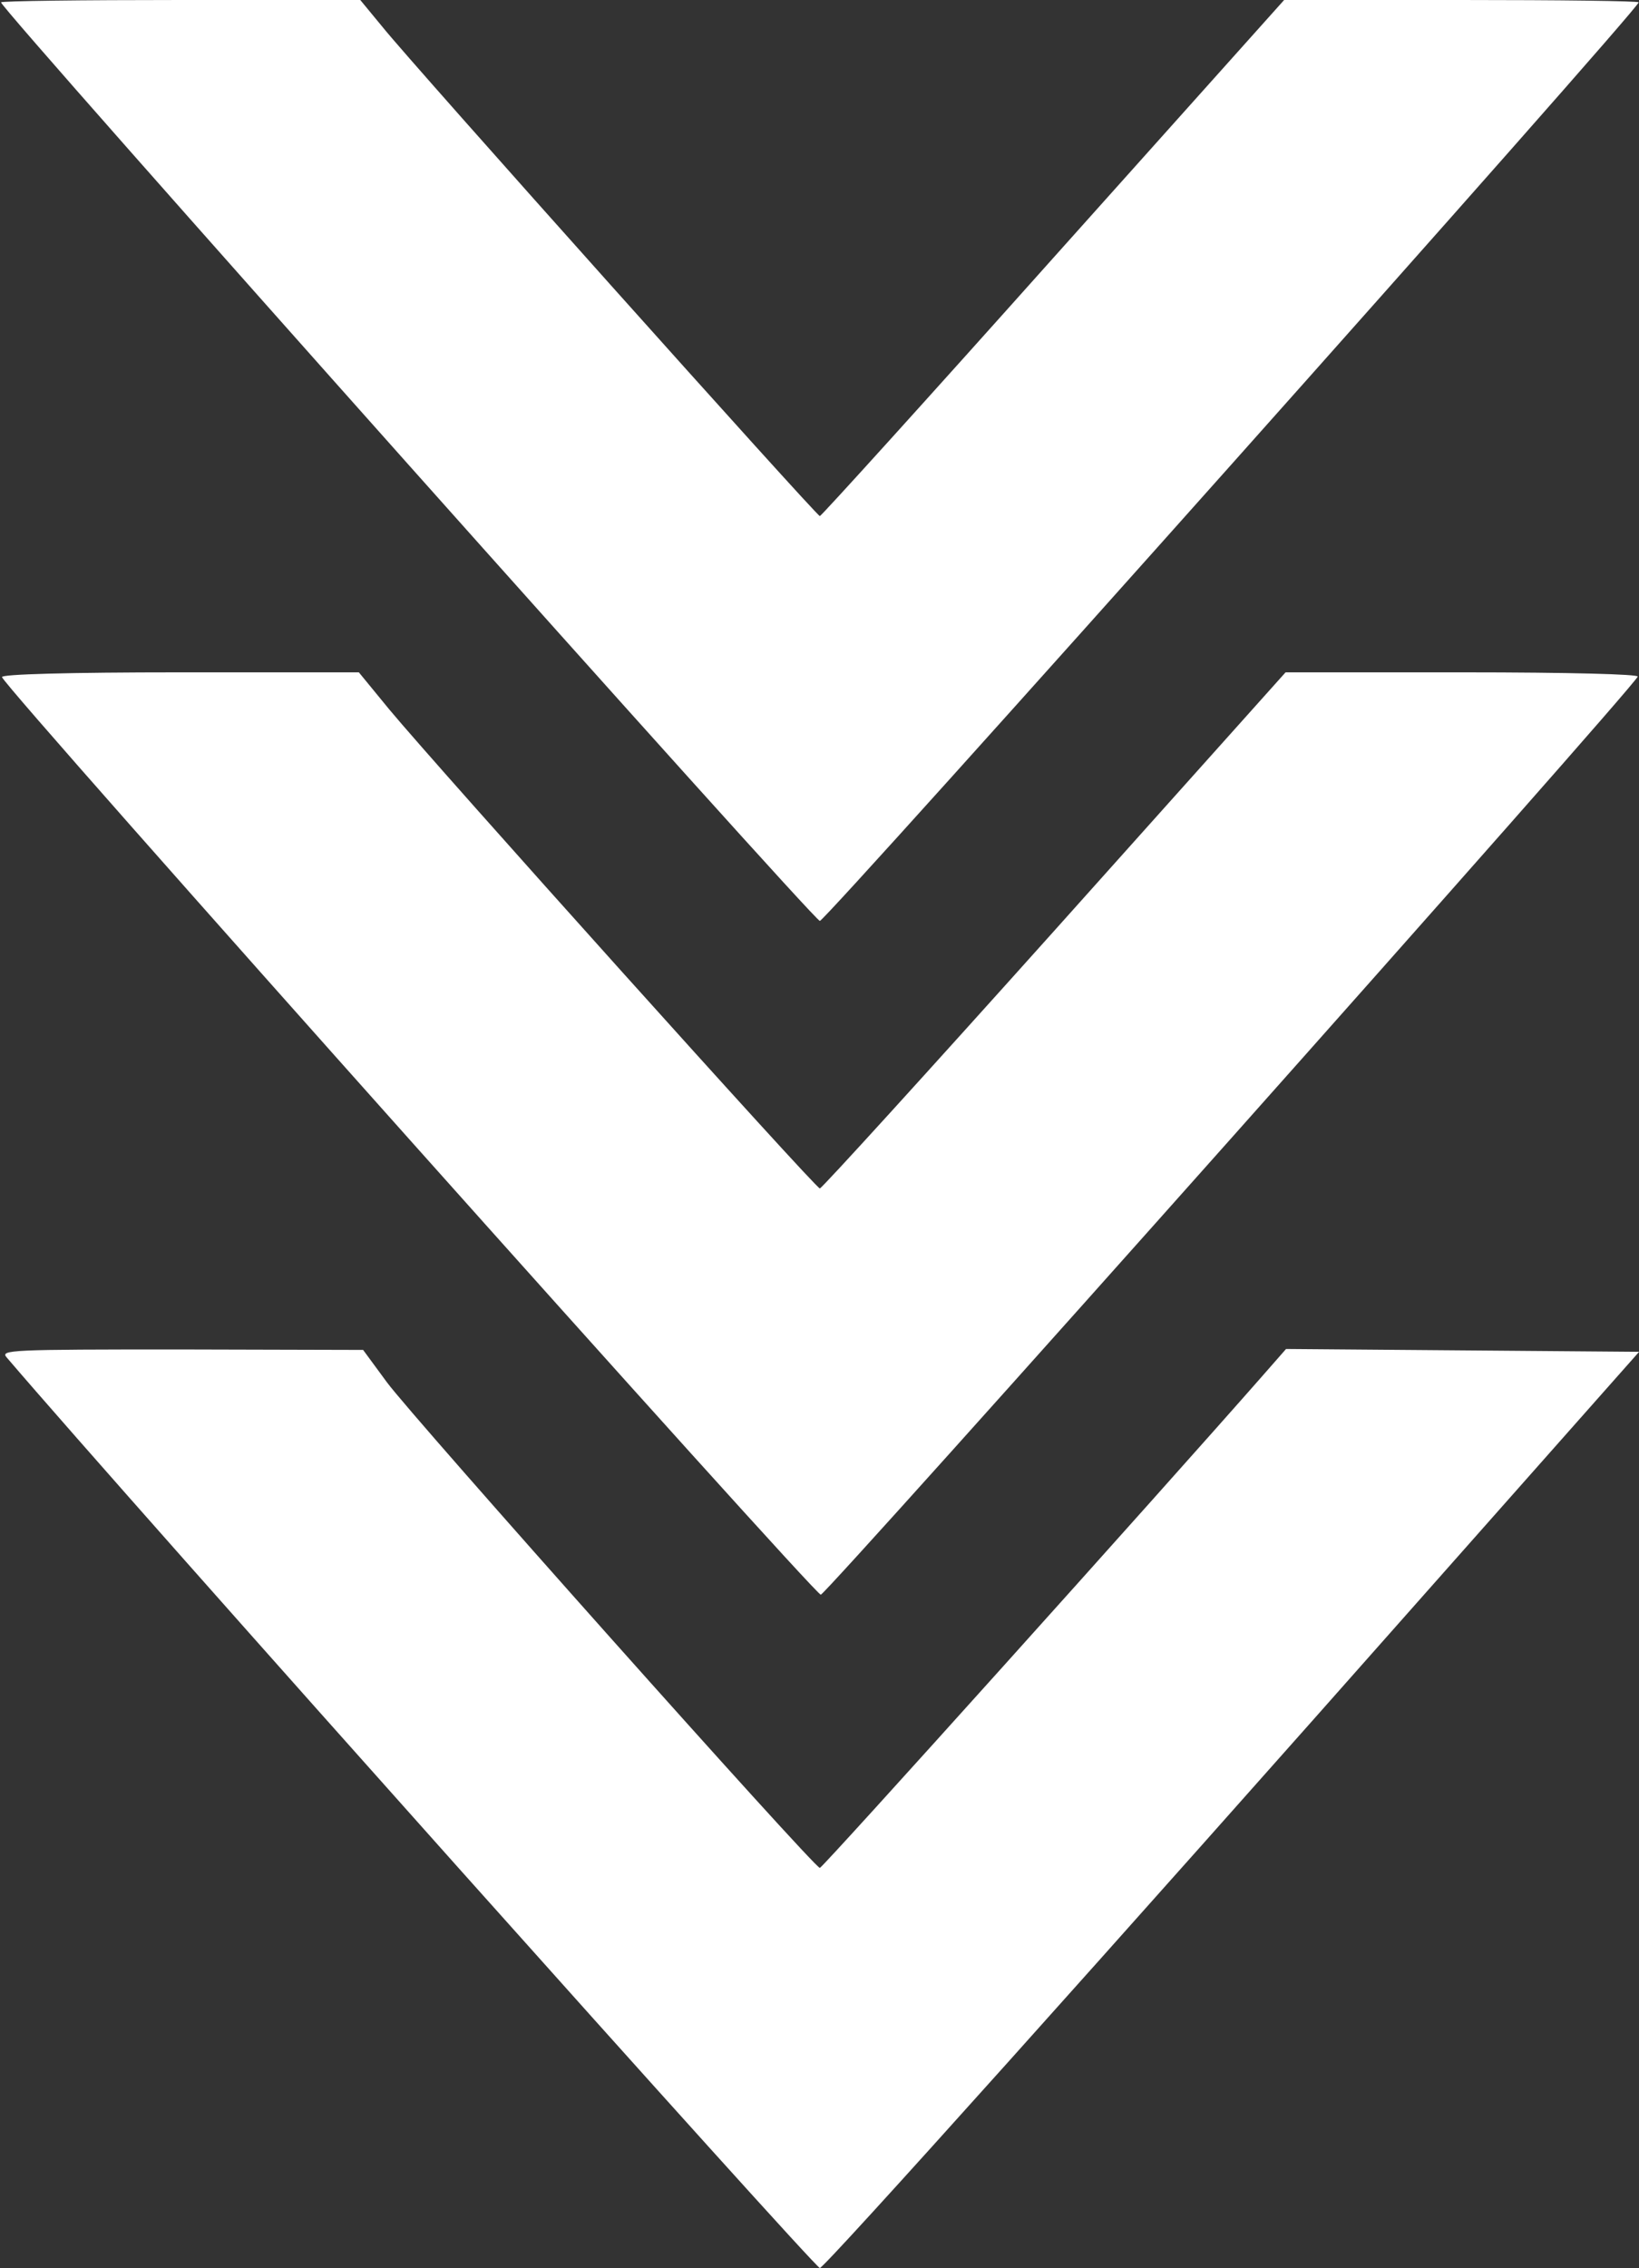 <?xml version="1.0" encoding="UTF-8" standalone="no"?><svg xmlns="http://www.w3.org/2000/svg" xmlns:xlink="http://www.w3.org/1999/xlink" fill="#ffffff" height="980" preserveAspectRatio="xMidYMid meet" version="1" viewBox="145.5 10.0 708.5 980.0" width="708.5" zoomAndPan="magnify"><rect x="145.5" y="10.0" width="708.5" height="980.0" fill="#333333" stroke="none"/><g><g id="change1_1"><path d="M1459.5,4999.8c0-30.7,3512.9-3969.1,3539.5-3969.1c26.6,0,3539.5,3938.4,3539.5,3969.1c0,6.1-343.7,10.2-765.2,10.2H7006l-998.4-1115c-548.3-613.8-1002.5-1115-1008.6-1115c-14.3,0-1759.5,1949.8-1890.4,2113.4l-96.2,116.6h-777.5C1809.4,5010,1459.5,5005.9,1459.5,4999.8z" transform="matrix(.1 0 0 -.1 0 511)"/><path d="M1463.6,2084.3c18.4-55.2,3517-3971.1,3539.5-3965c34.8,12.3,3514.9,3920,3531.3,3967.1c4.1,10.2-288.5,18.4-757,18.4h-765.2l-998.4-1115C5463.4,376,5007.2-125.3,4999-125.3c-18.4,0-1651.1,1816.8-1861.8,2070.5l-130.9,159.6h-775.4C1750,2104.8,1459.5,2096.6,1463.6,2084.3z" transform="matrix(.1 0 0 -.1 0 511)"/><path d="M1484.1-855.7C2026.2-1489.9,4976.5-4790,4999-4790c20.5,0,1268.5,1391.2,2635.2,2935.9l906.3,1023l-763.1,6.1l-763.1,6.1l-102.3-116.6C6470-1438.8,5011.3-3061.2,4999-3061.2c-24.6,0-1759.5,1945.7-1872,2099.1l-102.3,139.1l-785.6,2C1492.3-820.9,1455.4-822.9,1484.1-855.7z" transform="matrix(.1 0 0 -.1 0 511)"/></g></g></svg>